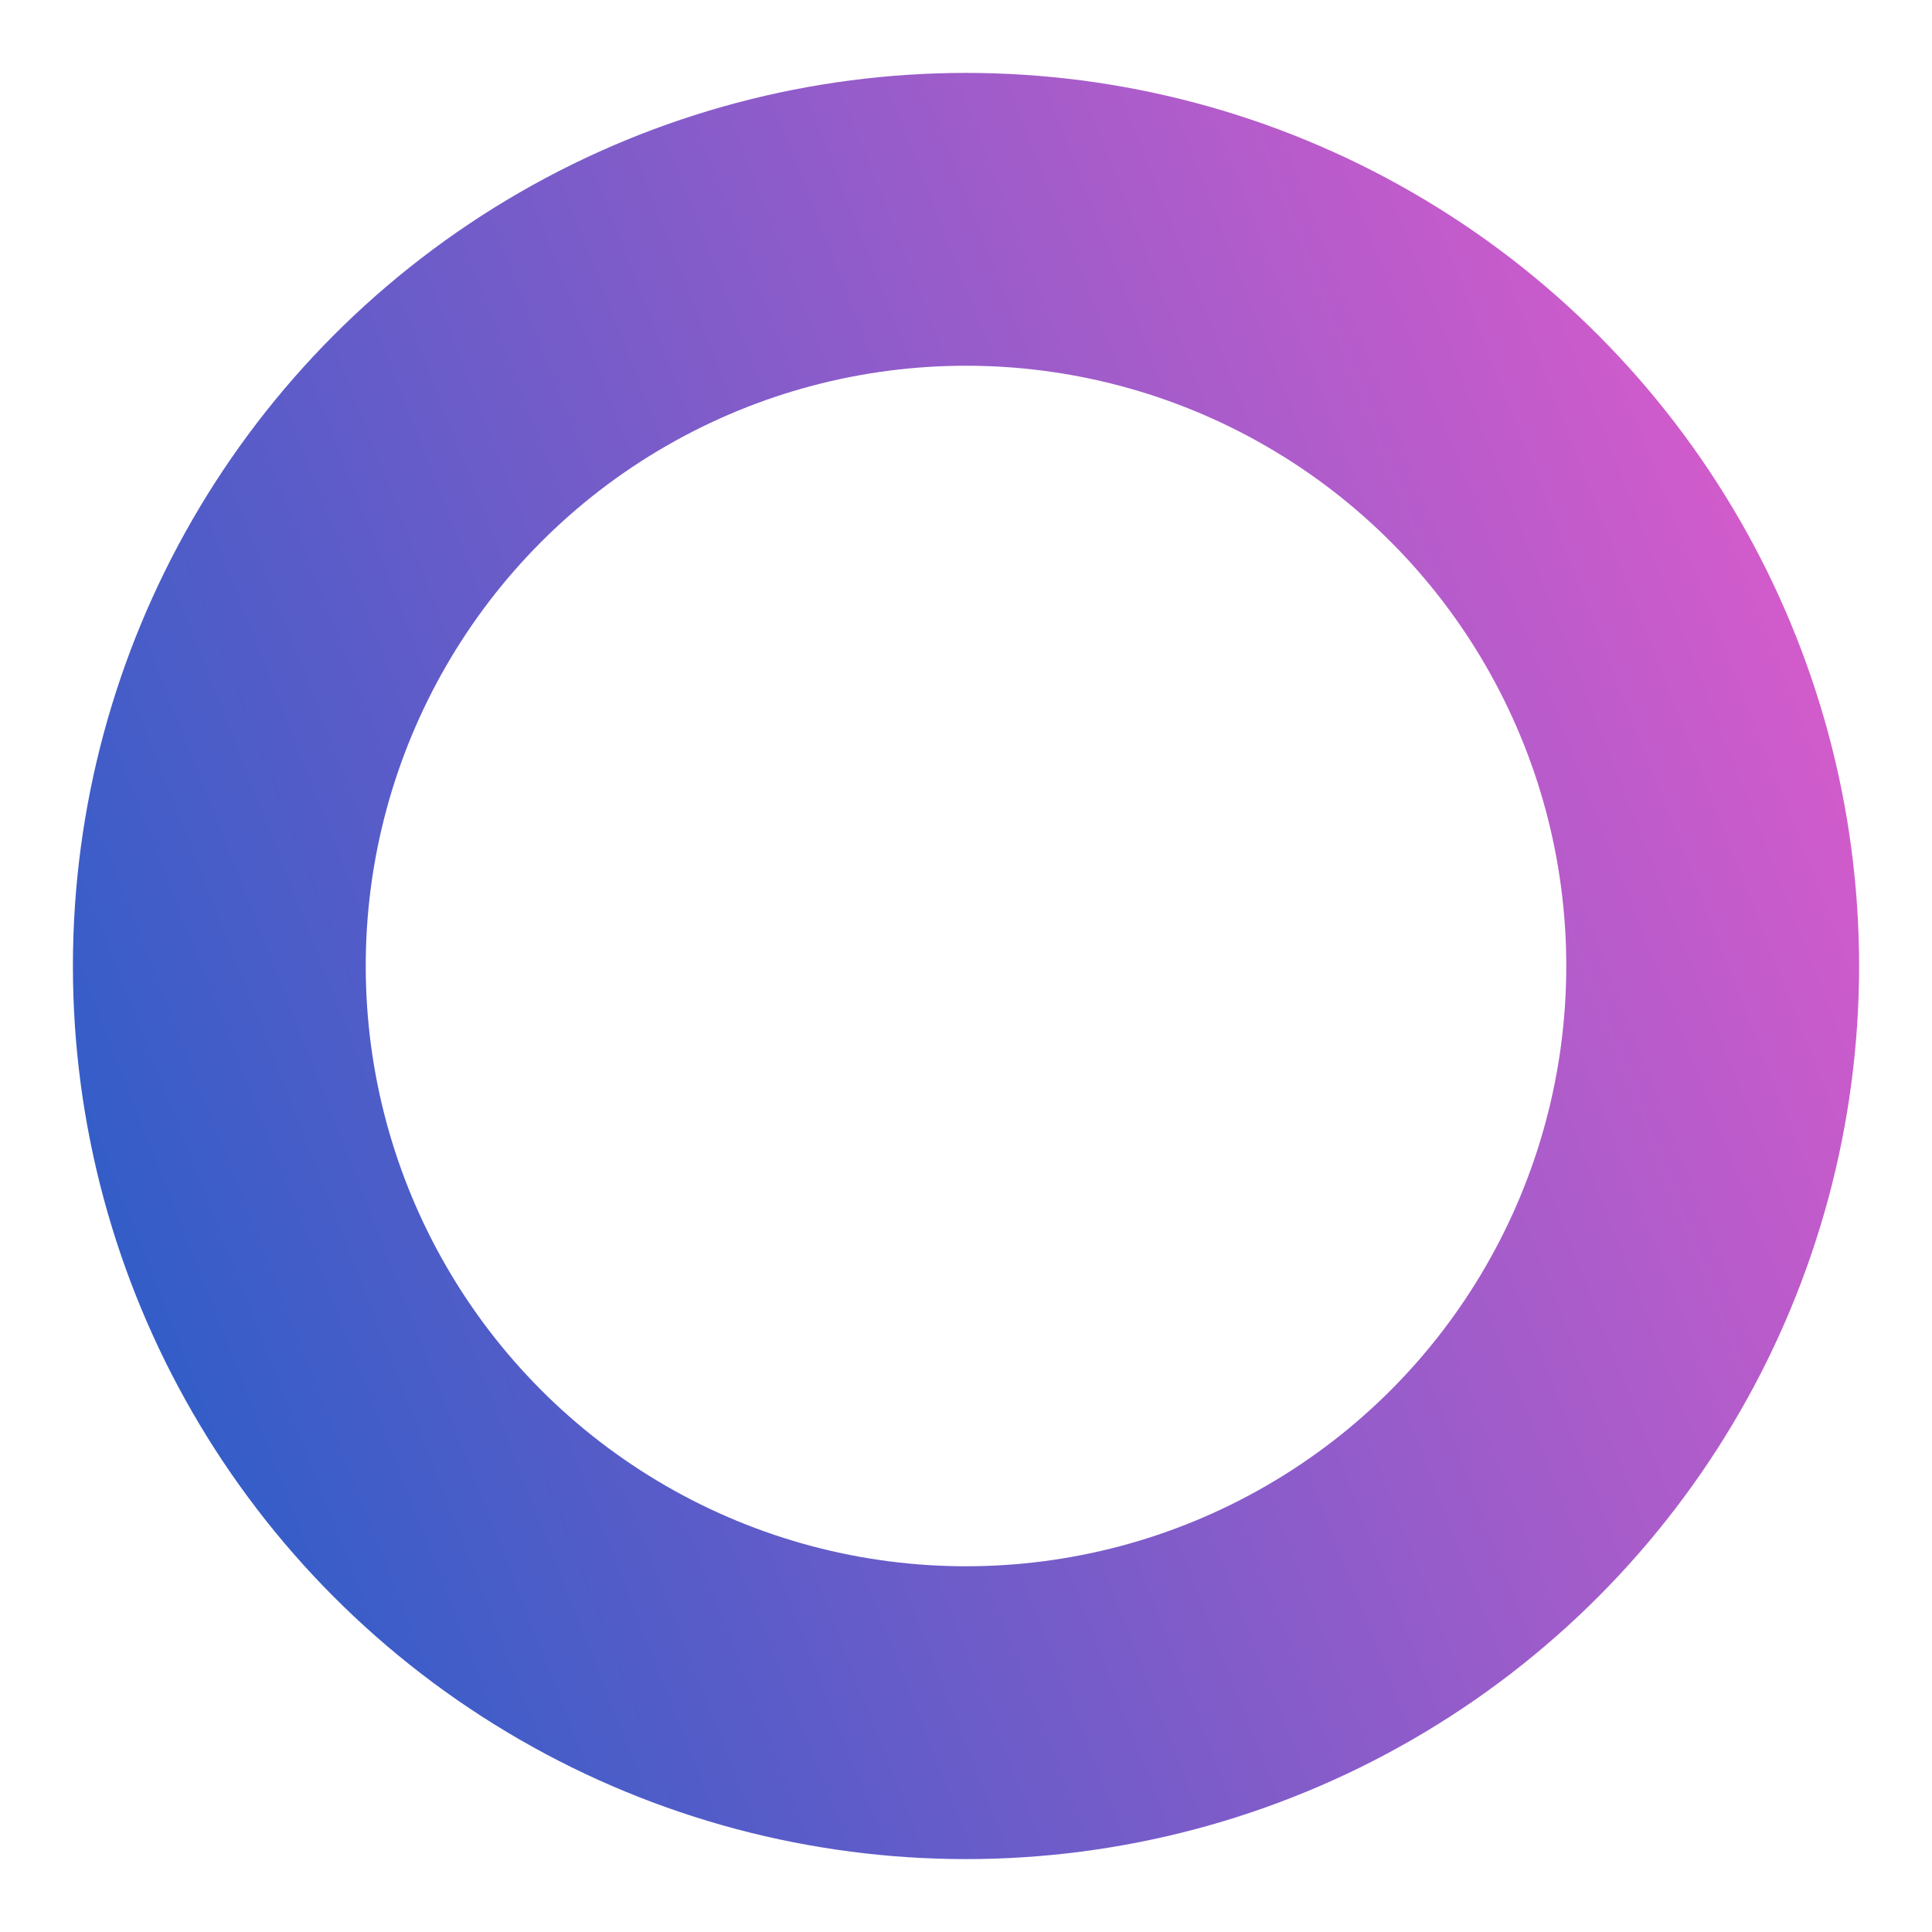 <svg width="106" height="106" viewBox="0 0 106 106" fill="none" xmlns="http://www.w3.org/2000/svg">
<g filter="url(#filter0_f)">
<circle cx="53" cy="53" r="40.967" stroke="url(#paint0_linear)" stroke-width="16.066"/>
</g>
<defs>
<filter id="filter0_f" x="0" y="0" width="106" height="106" filterUnits="userSpaceOnUse" color-interpolation-filters="sRGB">
<feFlood flood-opacity="0" result="BackgroundImageFix"/>
<feBlend mode="normal" in="SourceGraphic" in2="BackgroundImageFix" result="shape"/>
<feGaussianBlur stdDeviation="2" result="effect1_foregroundBlur"/>
</filter>
<linearGradient id="paint0_linear" x1="3.966" y1="102.054" x2="122.208" y2="55.802" gradientUnits="userSpaceOnUse">
<stop stop-color="#1C5DC7"/>
<stop offset="1" stop-color="#E95BCC"/>
</linearGradient>
</defs>
</svg>
